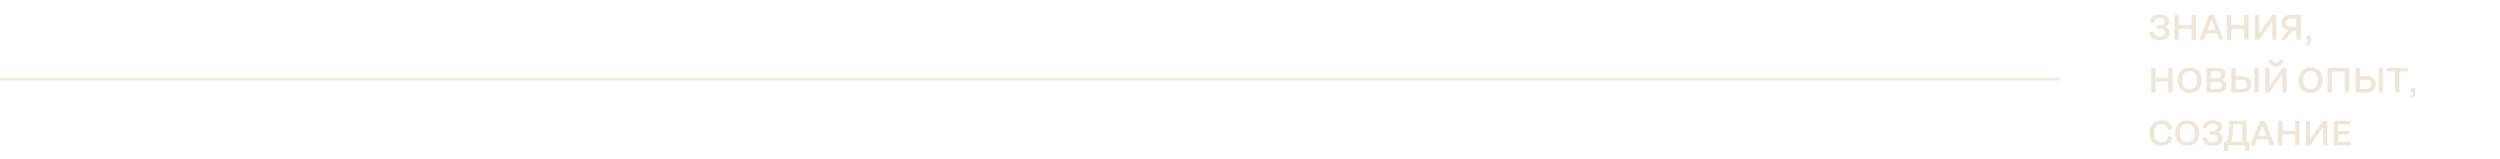 <?xml version="1.0" encoding="UTF-8"?> <svg xmlns="http://www.w3.org/2000/svg" width="1135" height="72" viewBox="0 0 1135 72" fill="none"> <path d="M0 36L935 36" stroke="#F0E6D8"></path> <path d="M985.064 14.896C985.064 17.008 983.256 18.16 980.488 18.16C977.688 18.16 976.024 16.992 975.752 14.608L977.752 14.224C977.88 15.76 978.648 16.608 980.472 16.608C982.056 16.608 982.968 15.92 982.968 14.832C982.968 13.664 982.088 13.072 980.392 13.072H979.064V11.52H980.392C981.784 11.52 982.792 10.992 982.792 9.84C982.792 8.816 981.928 8.176 980.488 8.176C978.904 8.176 978.024 8.928 977.832 10.384L975.944 9.984C976.328 7.824 977.816 6.64 980.472 6.64C983.16 6.64 984.824 7.712 984.824 9.68C984.824 10.848 984.152 11.728 982.824 12.192C984.264 12.56 985.064 13.472 985.064 14.896ZM987.171 18V6.8H989.187V11.392H994.963V6.8H996.979V18H994.963V13.04H989.187V18H987.171ZM1007.5 18L1006.44 15.264H1001.53L1000.47 18H998.49L1003 6.8H1005.03L1009.55 18H1007.5ZM1002.15 13.648H1005.8L1003.98 8.928L1002.15 13.648ZM1011.05 18V6.8H1013.06V11.392H1018.84V6.8H1020.85V18H1018.84V13.04H1013.06V18H1011.05ZM1023.79 18V6.8H1025.69V15.136L1031.58 6.8H1033.49V18H1031.58V9.68L1025.69 18H1023.79ZM1044.57 18H1042.55V13.888H1040.97L1037.75 18H1035.46L1038.85 13.728C1036.95 13.44 1035.73 12.176 1035.73 10.352C1035.73 8.192 1037.27 6.8 1039.57 6.8H1044.57V18ZM1039.89 12.288H1042.55V8.4H1039.89C1038.58 8.4 1037.8 9.12 1037.8 10.352C1037.8 11.568 1038.58 12.288 1039.89 12.288ZM1047.22 16.016H1049.19V18.064C1049.19 19.808 1048.58 20.464 1047.06 20.496L1046.97 19.424C1047.8 19.424 1048.05 19.168 1048.05 18.16V18H1047.22V16.016ZM976.616 42V30.8H978.632V35.392H984.408V30.8H986.424V42H984.408V37.04H978.632V42H976.616ZM994.079 42.16C990.671 42.16 988.607 39.84 988.607 36.416C988.607 32.976 990.671 30.64 994.079 30.64C997.487 30.64 999.551 32.976 999.551 36.4C999.551 39.824 997.487 42.16 994.079 42.16ZM994.079 40.512C996.319 40.512 997.487 38.928 997.487 36.4C997.487 33.872 996.319 32.288 994.079 32.288C991.839 32.288 990.671 33.872 990.671 36.416C990.671 38.944 991.839 40.512 994.079 40.512ZM1001.71 42V30.8H1006.97C1009.12 30.8 1010.43 31.872 1010.43 33.648C1010.43 34.848 1009.76 35.776 1008.62 36.208C1009.98 36.608 1010.85 37.584 1010.85 38.96C1010.85 40.848 1009.49 42 1007.13 42H1001.71ZM1006.64 32.368H1003.68V35.536H1006.62C1007.74 35.536 1008.48 34.928 1008.48 33.936C1008.48 32.928 1007.79 32.368 1006.64 32.368ZM1006.8 37.136H1003.68V40.432H1006.88C1008.14 40.432 1008.78 39.824 1008.78 38.832C1008.78 37.712 1007.98 37.136 1006.8 37.136ZM1023.45 41.984V30.784H1025.46V41.984H1023.45ZM1013 42V30.8H1015.02V34.576H1018.1C1020.54 34.576 1022.14 36.064 1022.14 38.288C1022.14 40.528 1020.54 42 1018.1 42H1013ZM1017.91 36.208H1015.02V40.368H1017.91C1019.19 40.368 1020.07 39.632 1020.07 38.288C1020.07 36.928 1019.19 36.208 1017.91 36.208ZM1034.93 26.992H1036.67C1036.67 28.928 1035.28 30.176 1033.25 30.176C1031.21 30.176 1029.84 28.928 1029.84 26.992H1031.58C1031.58 27.984 1032.27 28.64 1033.25 28.64C1034.24 28.64 1034.93 27.984 1034.93 26.992ZM1028.4 42V30.8H1030.3V39.136L1036.19 30.8H1038.09V42H1036.19V33.68L1030.3 42H1028.4ZM1049.04 42.16C1045.63 42.16 1043.57 39.84 1043.57 36.416C1043.57 32.976 1045.63 30.64 1049.04 30.64C1052.45 30.64 1054.51 32.976 1054.51 36.4C1054.51 39.824 1052.45 42.16 1049.04 42.16ZM1049.04 40.512C1051.28 40.512 1052.45 38.928 1052.45 36.4C1052.45 33.872 1051.28 32.288 1049.04 32.288C1046.8 32.288 1045.63 33.872 1045.63 36.416C1045.63 38.944 1046.8 40.512 1049.04 40.512ZM1056.67 42V30.8H1066.51V42H1064.5V32.448H1058.69V42H1056.67ZM1079.89 41.984V30.784H1081.91V41.984H1079.89ZM1069.45 42V30.8H1071.46V34.576H1074.55C1076.98 34.576 1078.58 36.064 1078.58 38.288C1078.58 40.528 1076.98 42 1074.55 42H1069.45ZM1074.36 36.208H1071.46V40.368H1074.36C1075.64 40.368 1076.52 39.632 1076.52 38.288C1076.52 36.928 1075.64 36.208 1074.36 36.208ZM1087.36 42V32.448H1083.63V30.8H1093.13V32.448H1089.37V42H1087.36ZM1094.57 40.016H1096.53V42.064C1096.53 43.808 1095.93 44.464 1094.41 44.496L1094.31 43.424C1095.14 43.424 1095.4 43.168 1095.4 42.16V42H1094.57V40.016ZM975.864 60.416C975.864 56.992 978.008 54.64 981.256 54.64C984.008 54.64 985.736 56.016 986.328 58.512L984.296 58.896C983.928 57.248 982.984 56.288 981.256 56.288C979.144 56.288 977.928 57.856 977.928 60.416C977.928 62.976 979.128 64.528 981.256 64.528C983 64.528 984.056 63.552 984.328 61.808L986.328 62.208C985.88 64.768 984.024 66.16 981.256 66.16C977.816 66.16 975.864 63.84 975.864 60.416ZM993.016 66.16C989.608 66.16 987.544 63.84 987.544 60.416C987.544 56.976 989.608 54.64 993.016 54.64C996.424 54.64 998.488 56.976 998.488 60.4C998.488 63.824 996.424 66.16 993.016 66.16ZM993.016 64.512C995.256 64.512 996.424 62.928 996.424 60.4C996.424 57.872 995.256 56.288 993.016 56.288C990.776 56.288 989.608 57.872 989.608 60.416C989.608 62.944 990.776 64.512 993.016 64.512ZM1009.1 62.896C1009.1 65.008 1007.29 66.16 1004.52 66.16C1001.72 66.16 1000.06 64.992 999.784 62.608L1001.78 62.224C1001.91 63.76 1002.68 64.608 1004.5 64.608C1006.09 64.608 1007 63.92 1007 62.832C1007 61.664 1006.12 61.072 1004.42 61.072H1003.1V59.52H1004.42C1005.82 59.52 1006.82 58.992 1006.82 57.84C1006.82 56.816 1005.96 56.176 1004.52 56.176C1002.94 56.176 1002.06 56.928 1001.86 58.384L999.976 57.984C1000.36 55.824 1001.85 54.64 1004.5 54.64C1007.19 54.64 1008.86 55.712 1008.86 57.68C1008.86 58.848 1008.18 59.728 1006.86 60.192C1008.3 60.56 1009.1 61.472 1009.1 62.896ZM1009.68 68.56V64.368H1010.64C1011.52 63.408 1011.89 62.128 1012 57.024L1012.05 54.8H1019.92V64.368H1021.15V68.56H1019.25V66H1011.59V68.56H1009.68ZM1013.39 62.784C1013.22 63.392 1012.99 63.904 1012.69 64.368H1017.97V56.448H1013.92L1013.91 56.992C1013.84 60 1013.73 61.6 1013.39 62.784ZM1030.64 66L1029.58 63.264H1024.67L1023.61 66H1021.63L1026.14 54.8H1028.17L1032.69 66H1030.64ZM1025.29 61.648H1028.94L1027.12 56.928L1025.29 61.648ZM1034.19 66V54.8H1036.2V59.392H1041.98V54.8H1044V66H1041.98V61.04H1036.2V66H1034.19ZM1046.93 66V54.8H1048.83V63.136L1054.72 54.8H1056.63V66H1054.72V57.68L1048.83 66H1046.93ZM1059.55 66V54.8H1067.26V56.448H1061.56V59.472H1066.54V61.088H1061.56V64.352H1067.37V66H1059.55Z" fill="#F0E6D8"></path> </svg> 